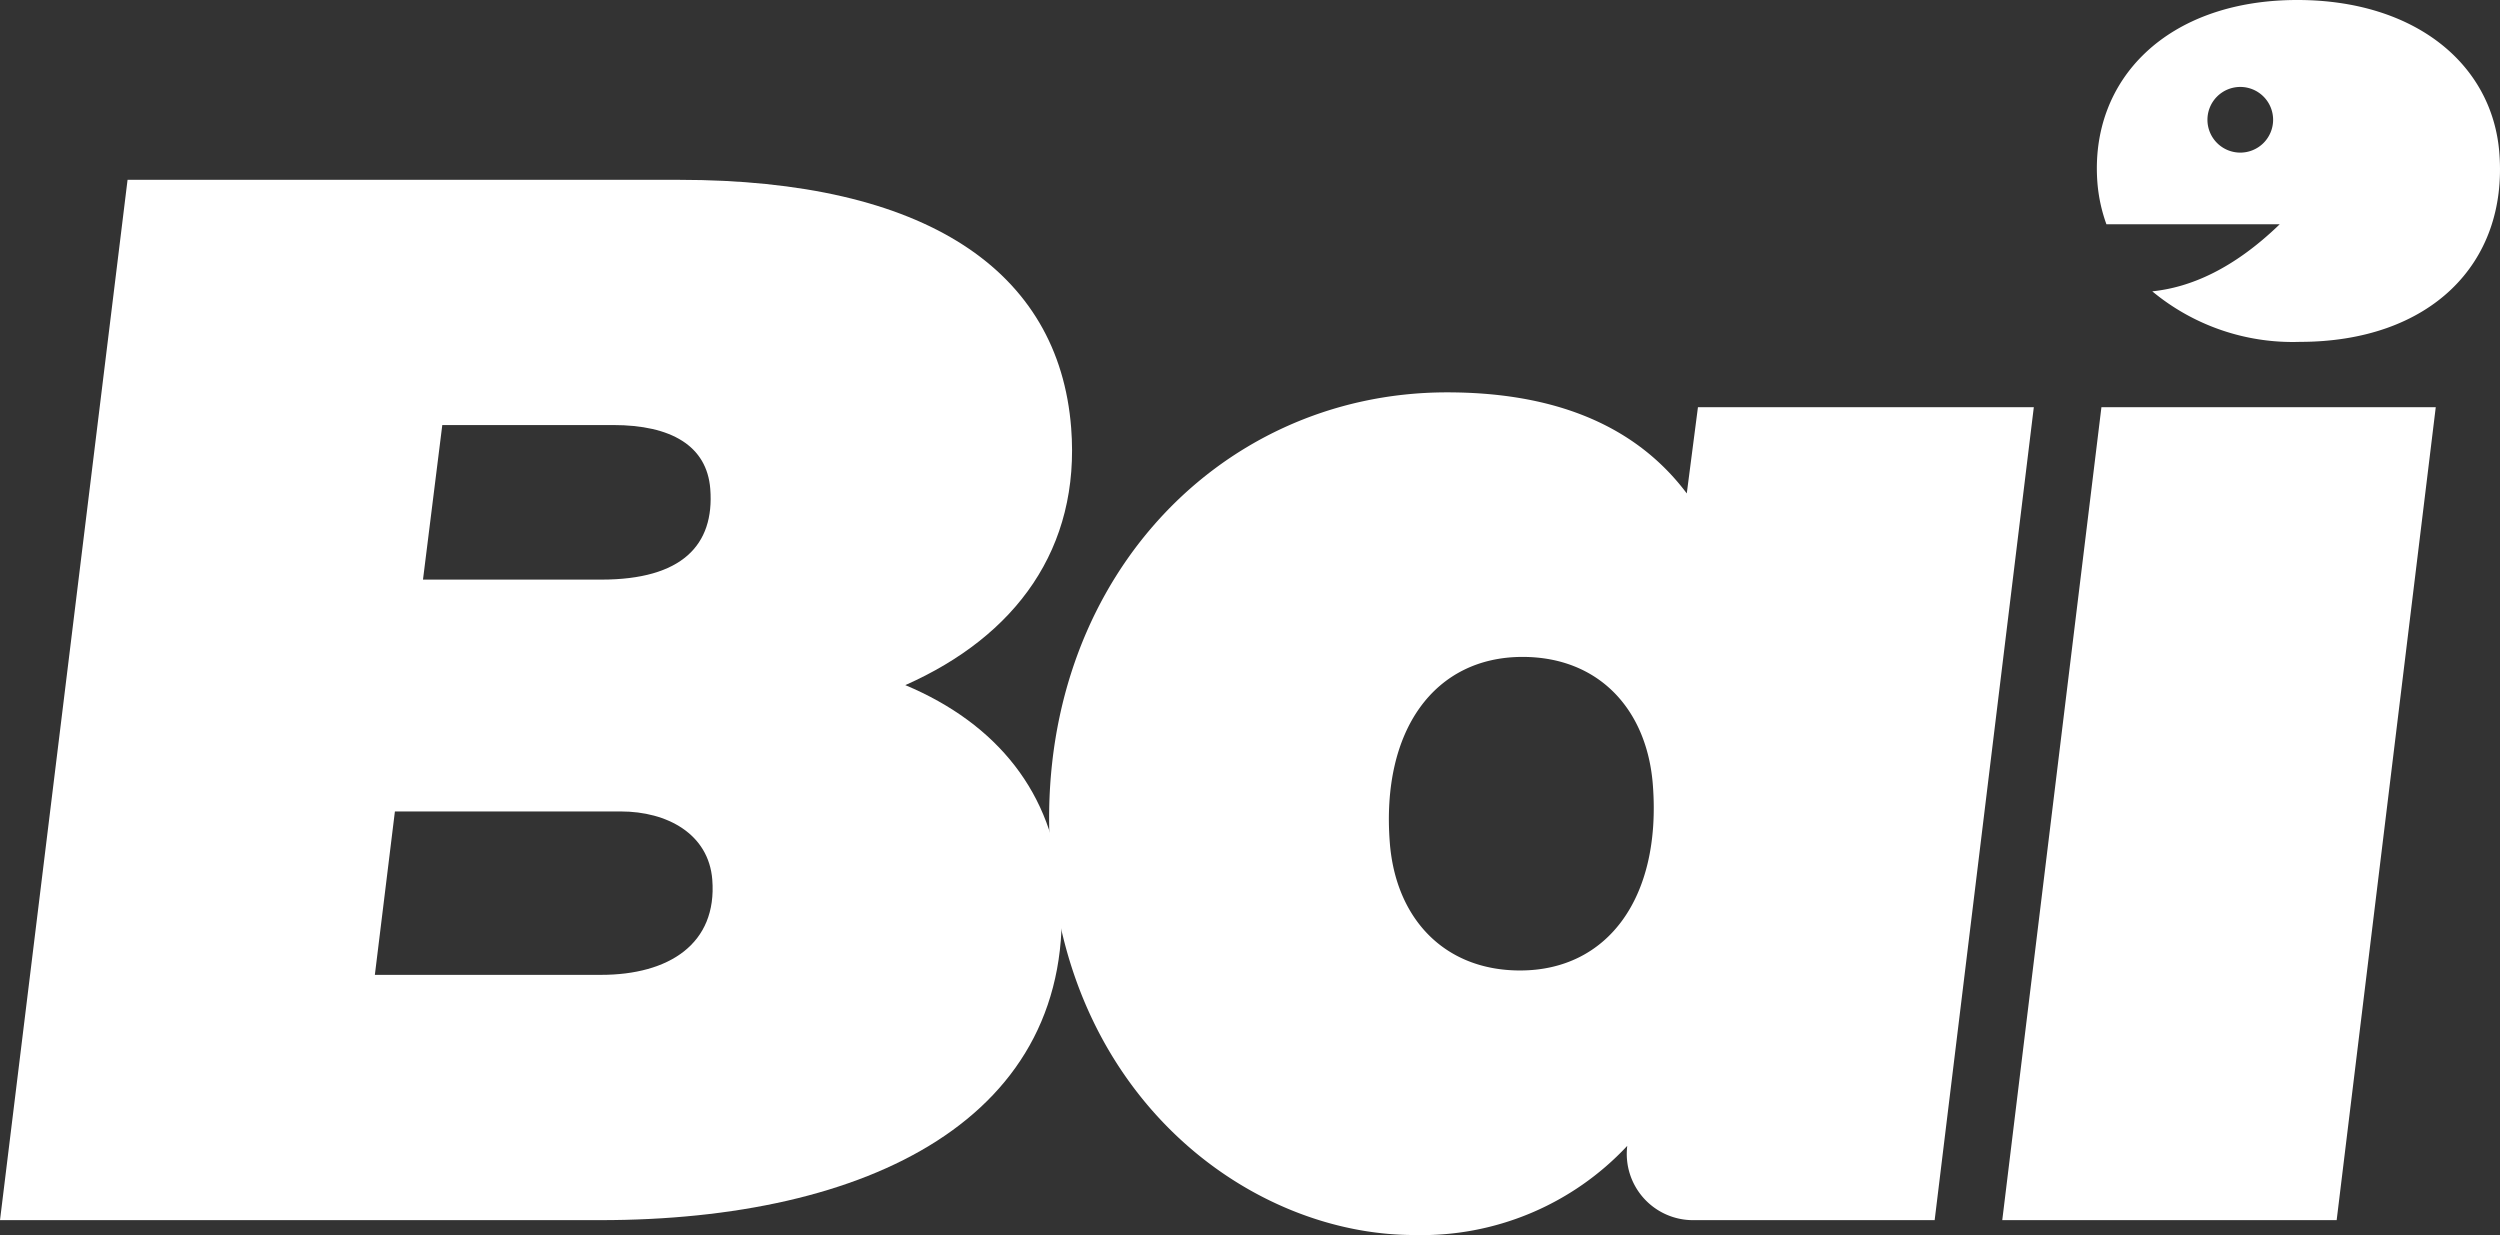 <svg xmlns="http://www.w3.org/2000/svg" width="179" height="88.427" viewBox="0 0 179 88.427"><rect x="0" y="0" width="179" height="88.427" fill="#333333" stroke="none"/><g transform="translate(0 12.876)"><path d="M358.765,117.942c1.277,16.494-13.912,23.729-32.961,23.729h-42.99l9.133-74.487h39.479c17.664,0,27.211,6.491,28.084,17.77.667,8.62-3.955,14.9-11.877,18.409C354.233,106.131,358.238,111.132,358.765,117.942Zm-24.95-.638c-.255-3.3-3.252-4.895-6.55-4.895H311.089l-1.435,11.7h16.174C330.724,124.114,334.169,121.88,333.814,117.3ZM314.482,84.742,313.1,95.809h12.77c5.746,0,8.111-2.447,7.8-6.491-.238-3.086-2.8-4.576-6.952-4.576Z" transform="translate(-282.814 -67.185)" fill="#fff"/><path d="M496.772,97.309l-7.1,58.206H472.371a4.743,4.743,0,0,1-4.708-5.32h0a20.137,20.137,0,0,1-15.255,6.384c-11.6,0-24.684-9.577-26.025-26.922C424.9,110.5,438.057,96.245,454.764,96.245c7.129,0,13.245,2.021,17.16,7.236l.8-6.172Zm-36.784,40.329c6.278,0,10.131-5.214,9.506-13.3-.42-5.427-3.9-9.151-9.328-9.151-6.278,0-10.131,5.214-9.505,13.3C451.08,133.914,454.561,137.638,459.988,137.638Z" transform="translate(-351.151 -81.028)" fill="#fff"/></g><path d="M556.6,156.483h23.943l7.095-58.206H563.7Z" transform="translate(-413.238 -69.12)" fill="#fff"/><g transform="translate(150.134)"><path d="M598.35,53.556c-.494-6.385-6.062-10.96-14.468-10.96-9.259,0-14.887,5.64-14.311,13.088a11.446,11.446,0,0,0,.645,2.971h12.406c-3.307,3.2-6.4,4.522-9.124,4.8a15.744,15.744,0,0,0,10.575,3.619C593.33,67.07,598.967,61.537,598.35,53.556Zm-18.55-.033a2.351,2.351,0,1,1,2.351-2.351A2.351,2.351,0,0,1,579.8,53.523Z" transform="translate(-569.53 -42.596)" fill="#fff"/></g></svg>